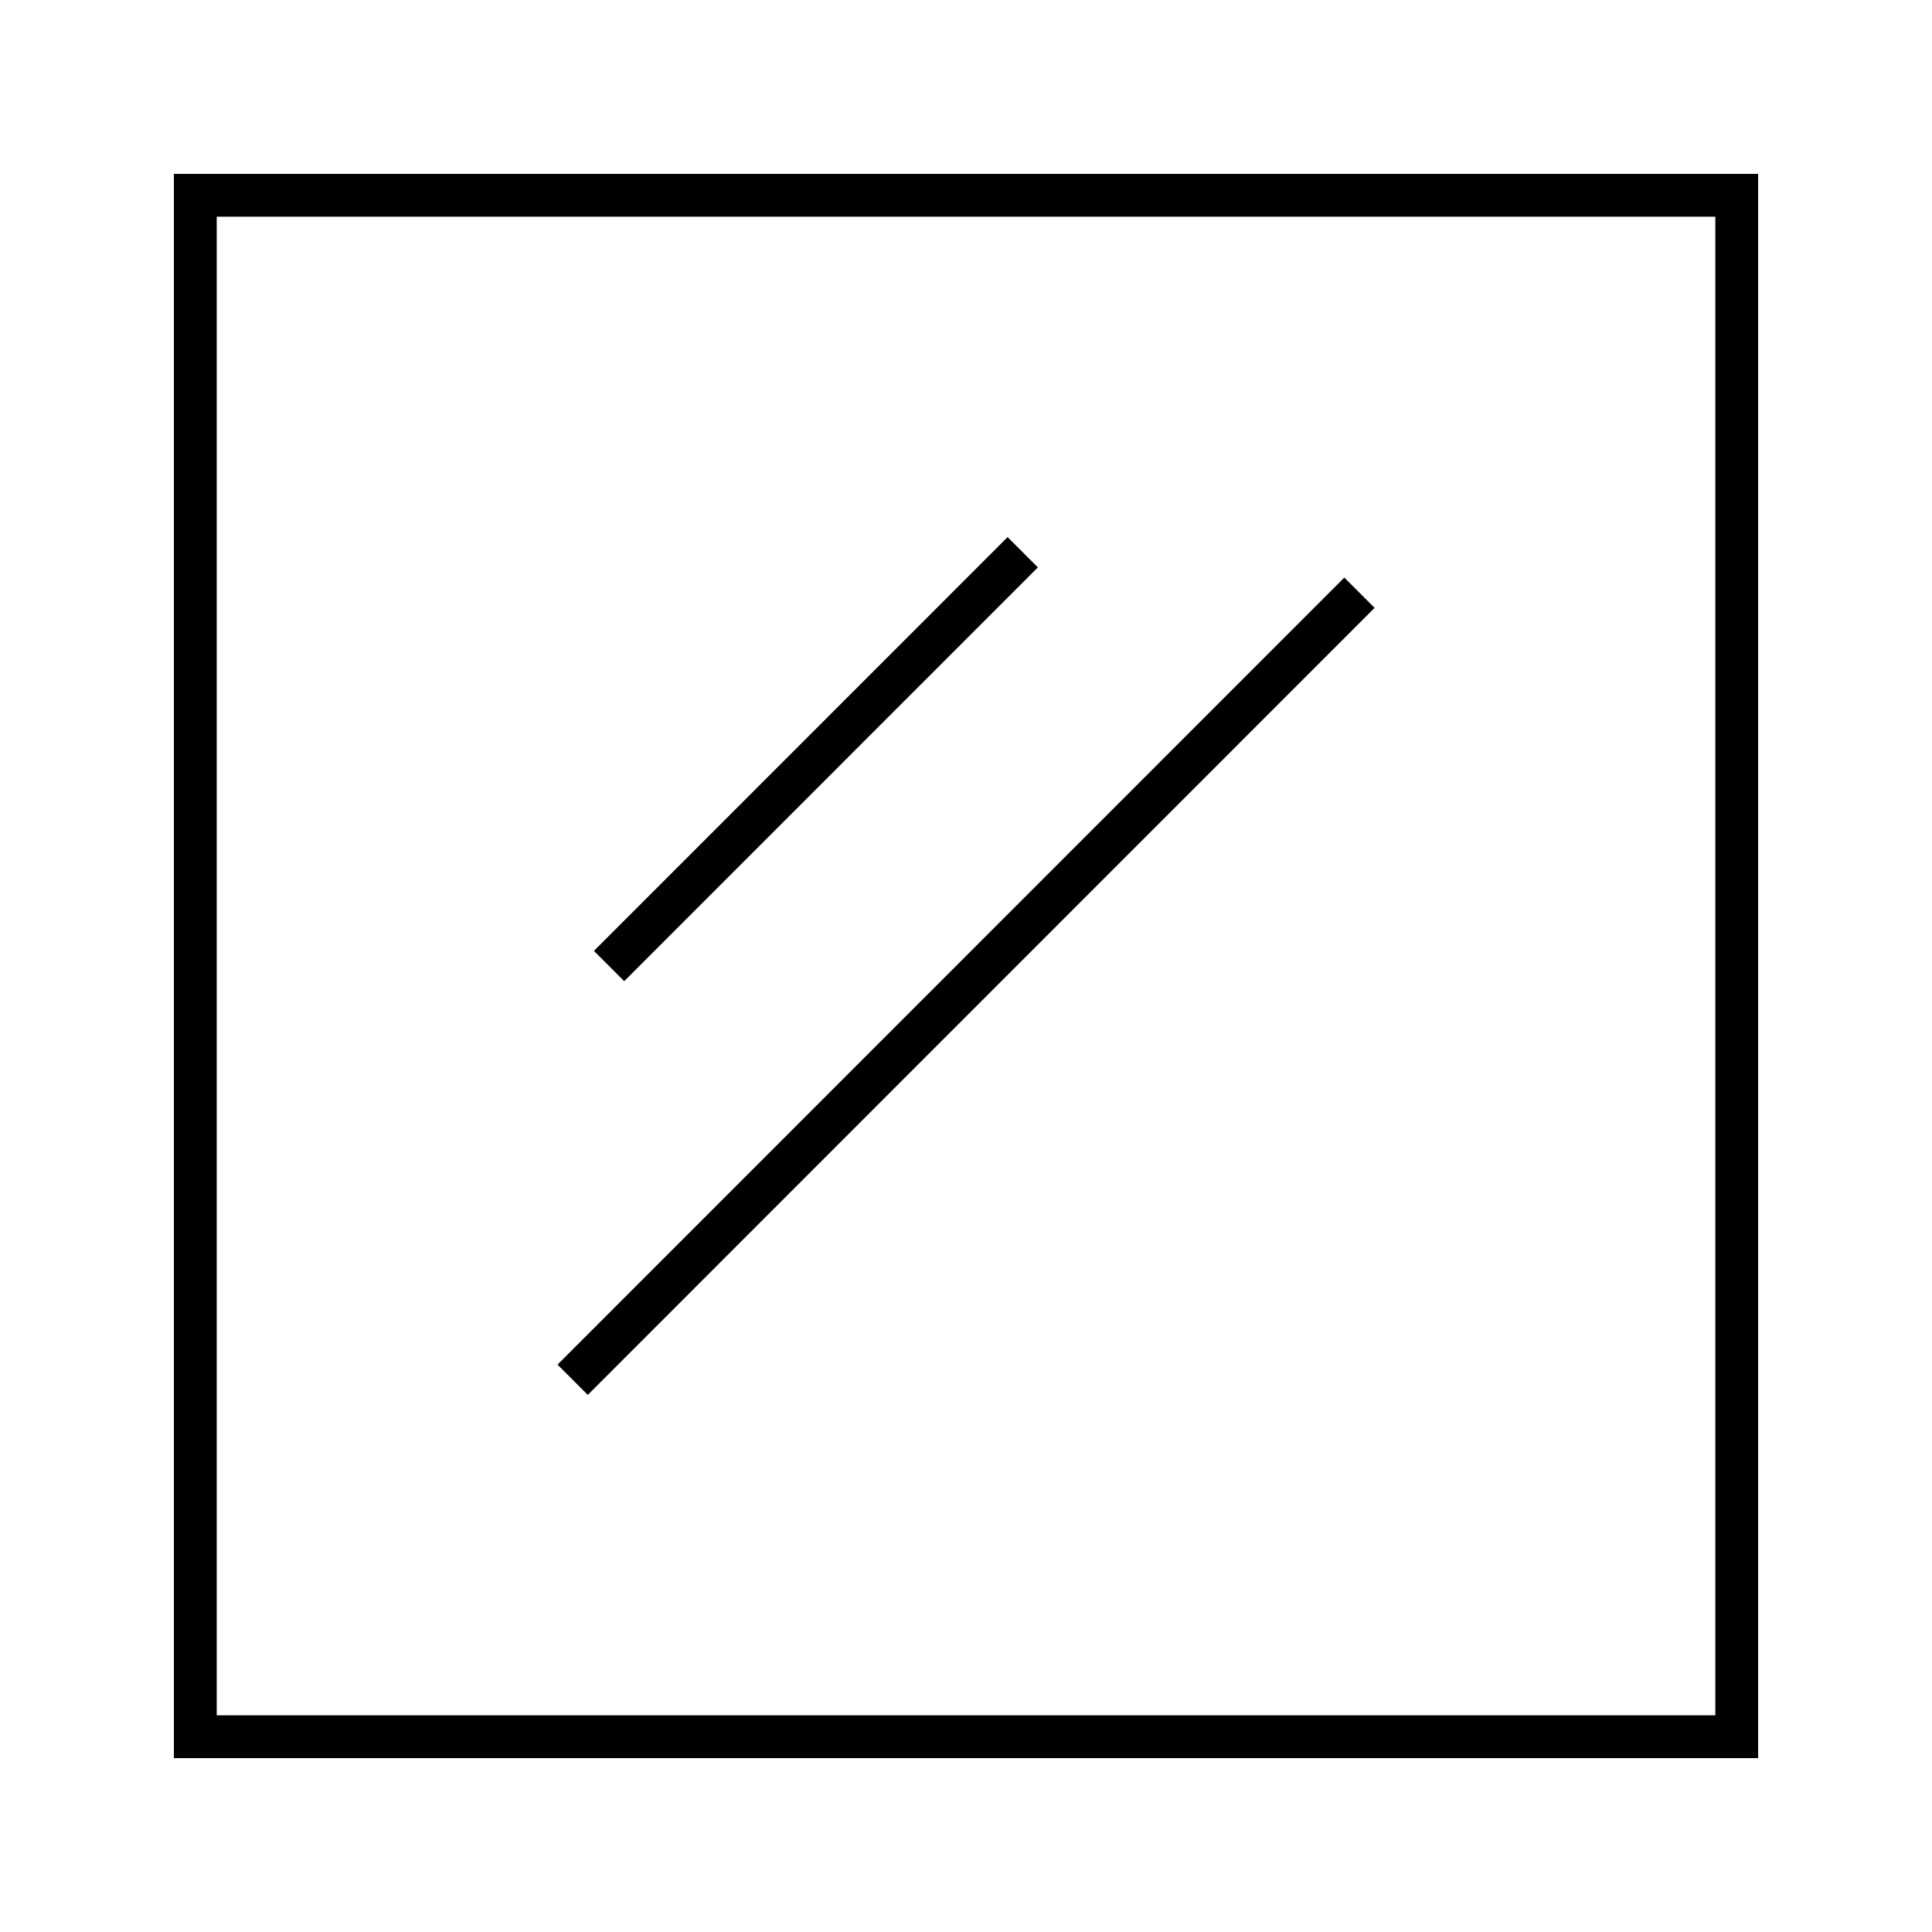 <?xml version="1.0" encoding="UTF-8"?>
<!-- Uploaded to: SVG Repo, www.svgrepo.com, Generator: SVG Repo Mixer Tools -->
<svg fill="#000000" width="800px" height="800px" version="1.1" viewBox="144 144 512 512" xmlns="http://www.w3.org/2000/svg">
 <g>
  <path d="m609.92 609.92h-419.84v-419.84h419.84zm-408.49-11.344h397.15v-397.15h-397.15z"/>
  <path d="m309.42 404.02-8.023-8.023 109.63-109.66 8.023 8.023z"/>
  <path d="m299.77 513.66-8.023-8.023 208.51-208.57 8.023 8.023z"/>
 </g>
</svg>